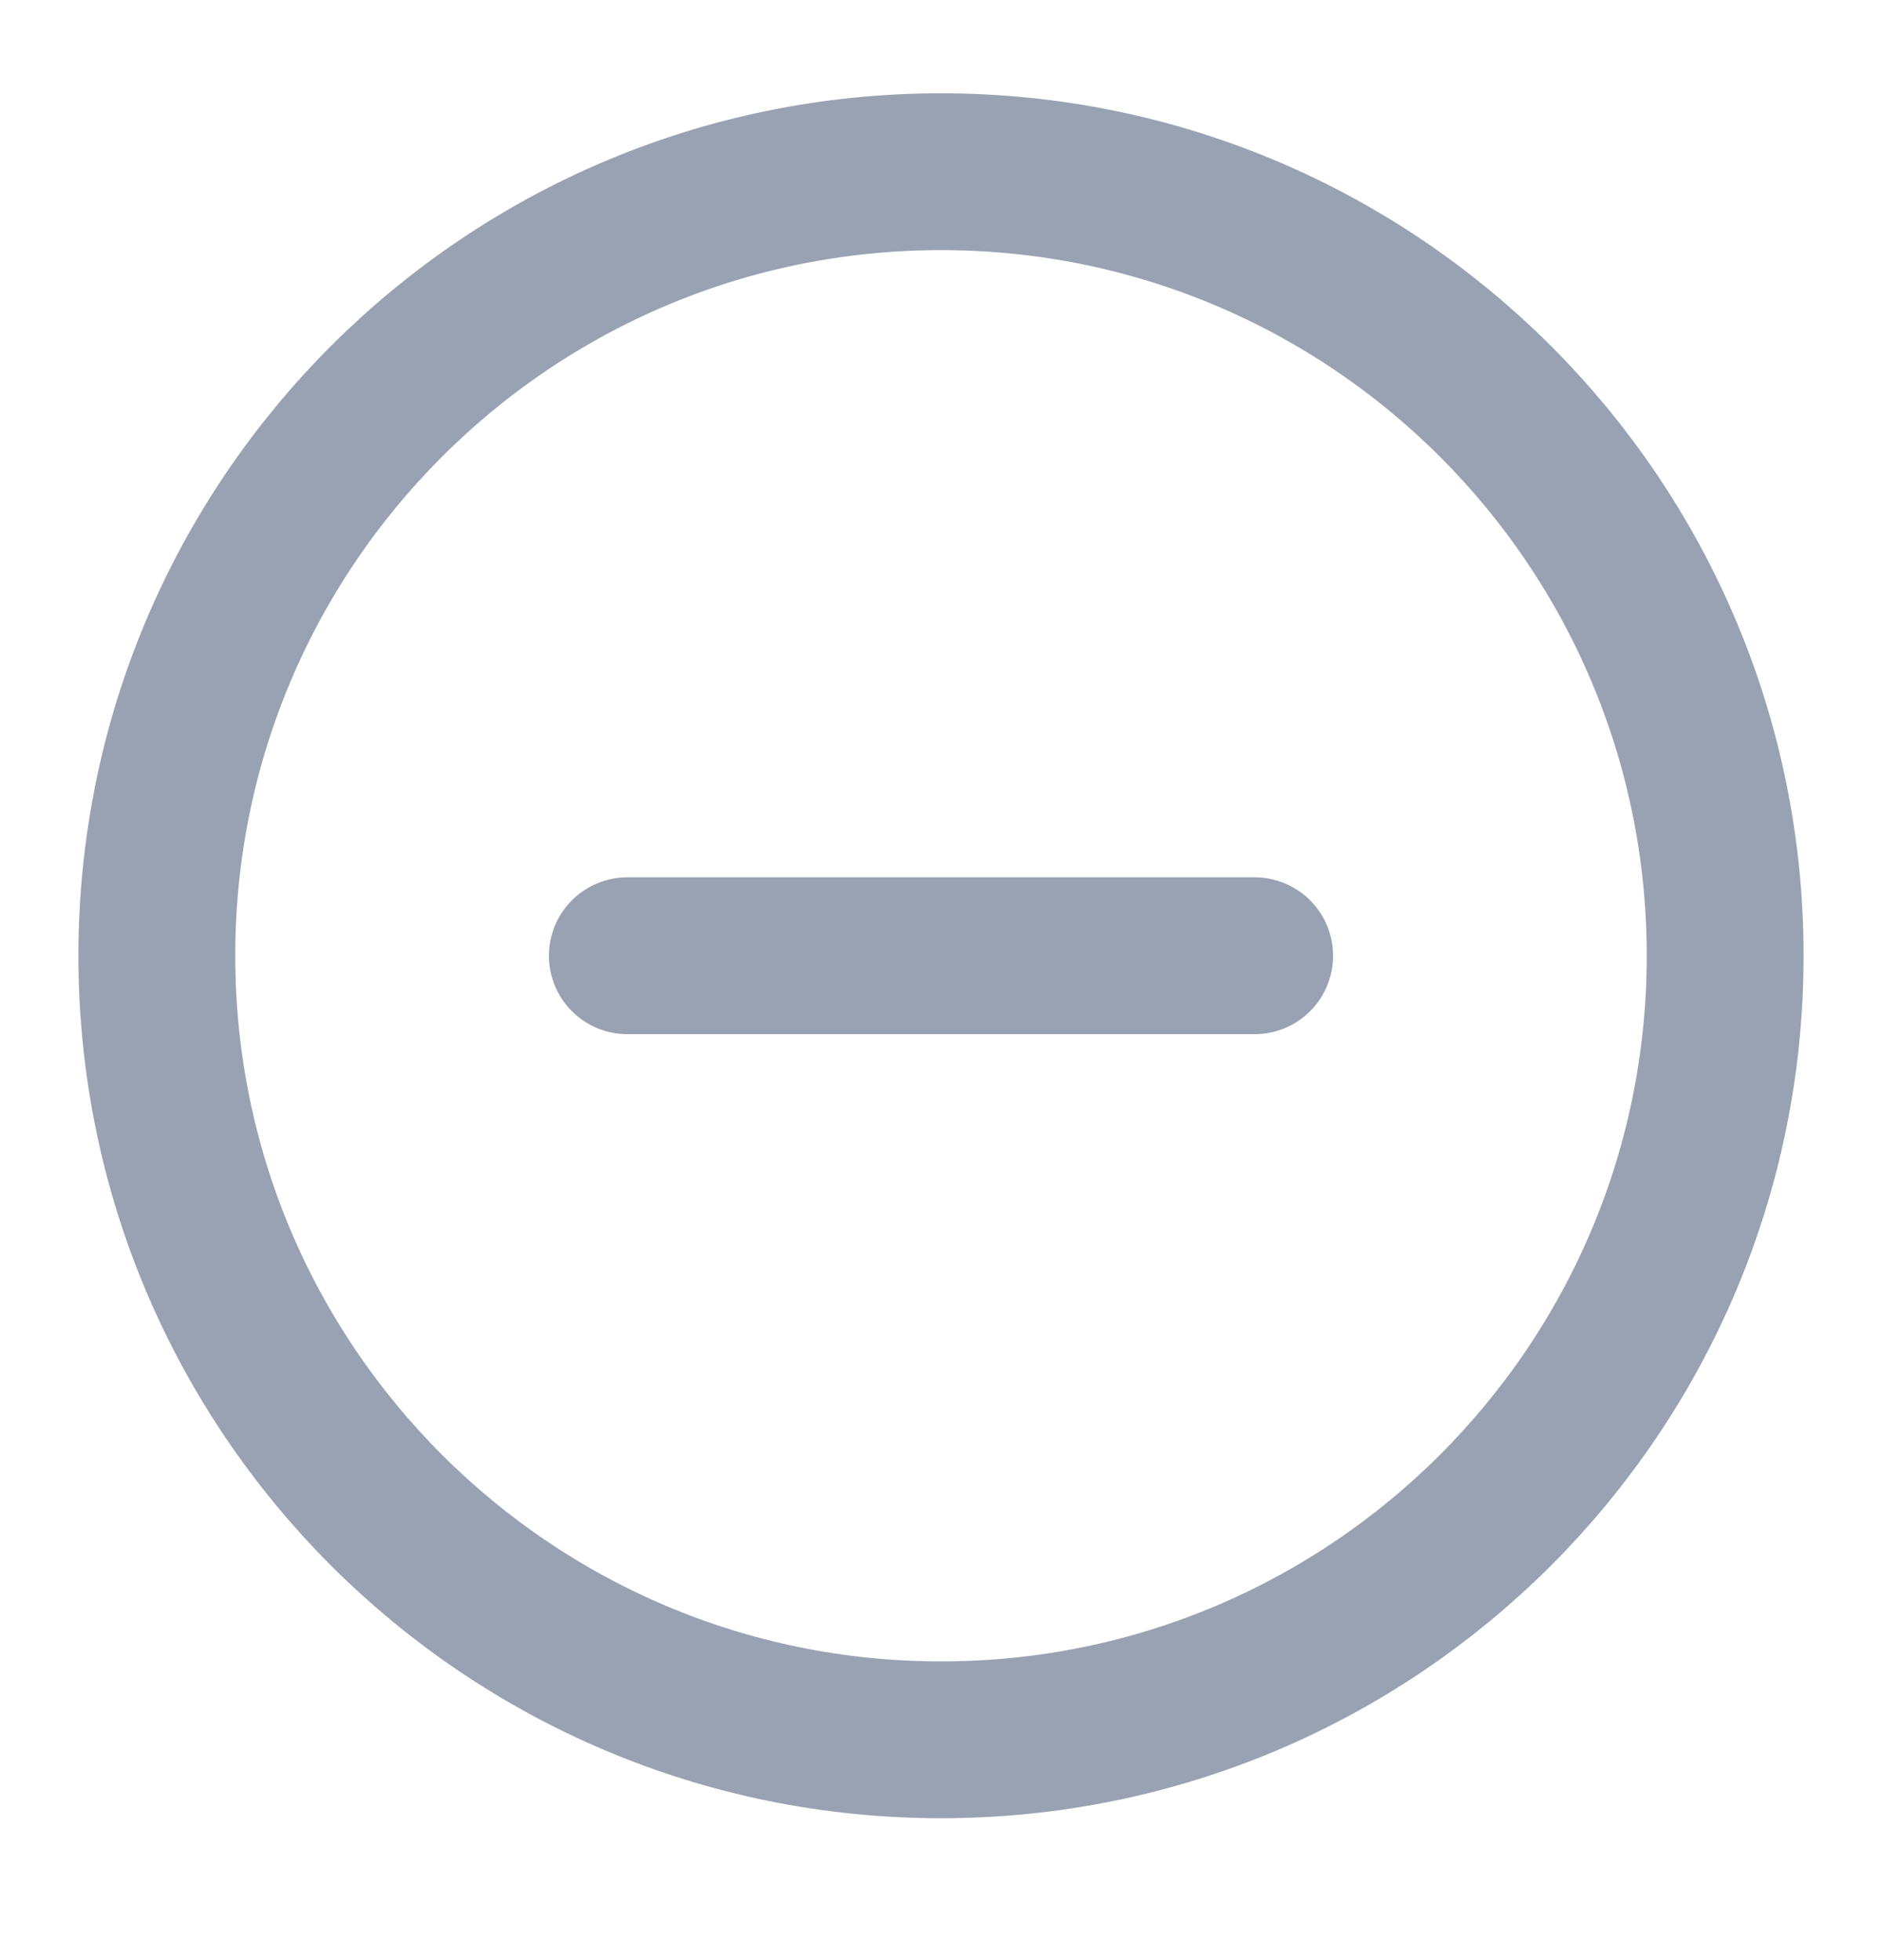 <svg fill="none" height="25" viewBox="0 0 24 25" width="24" xmlns="http://www.w3.org/2000/svg"><path d="m8 12.19h8m6 0c0 5.523-4.477 10-10 10-5.523 0-10-4.477-10-10 0-5.523 4.477-10 10-10 5.523 0 10 4.477 10 10z" stroke="#98a2b3" stroke-linecap="round" stroke-linejoin="round" stroke-width="2"/></svg>